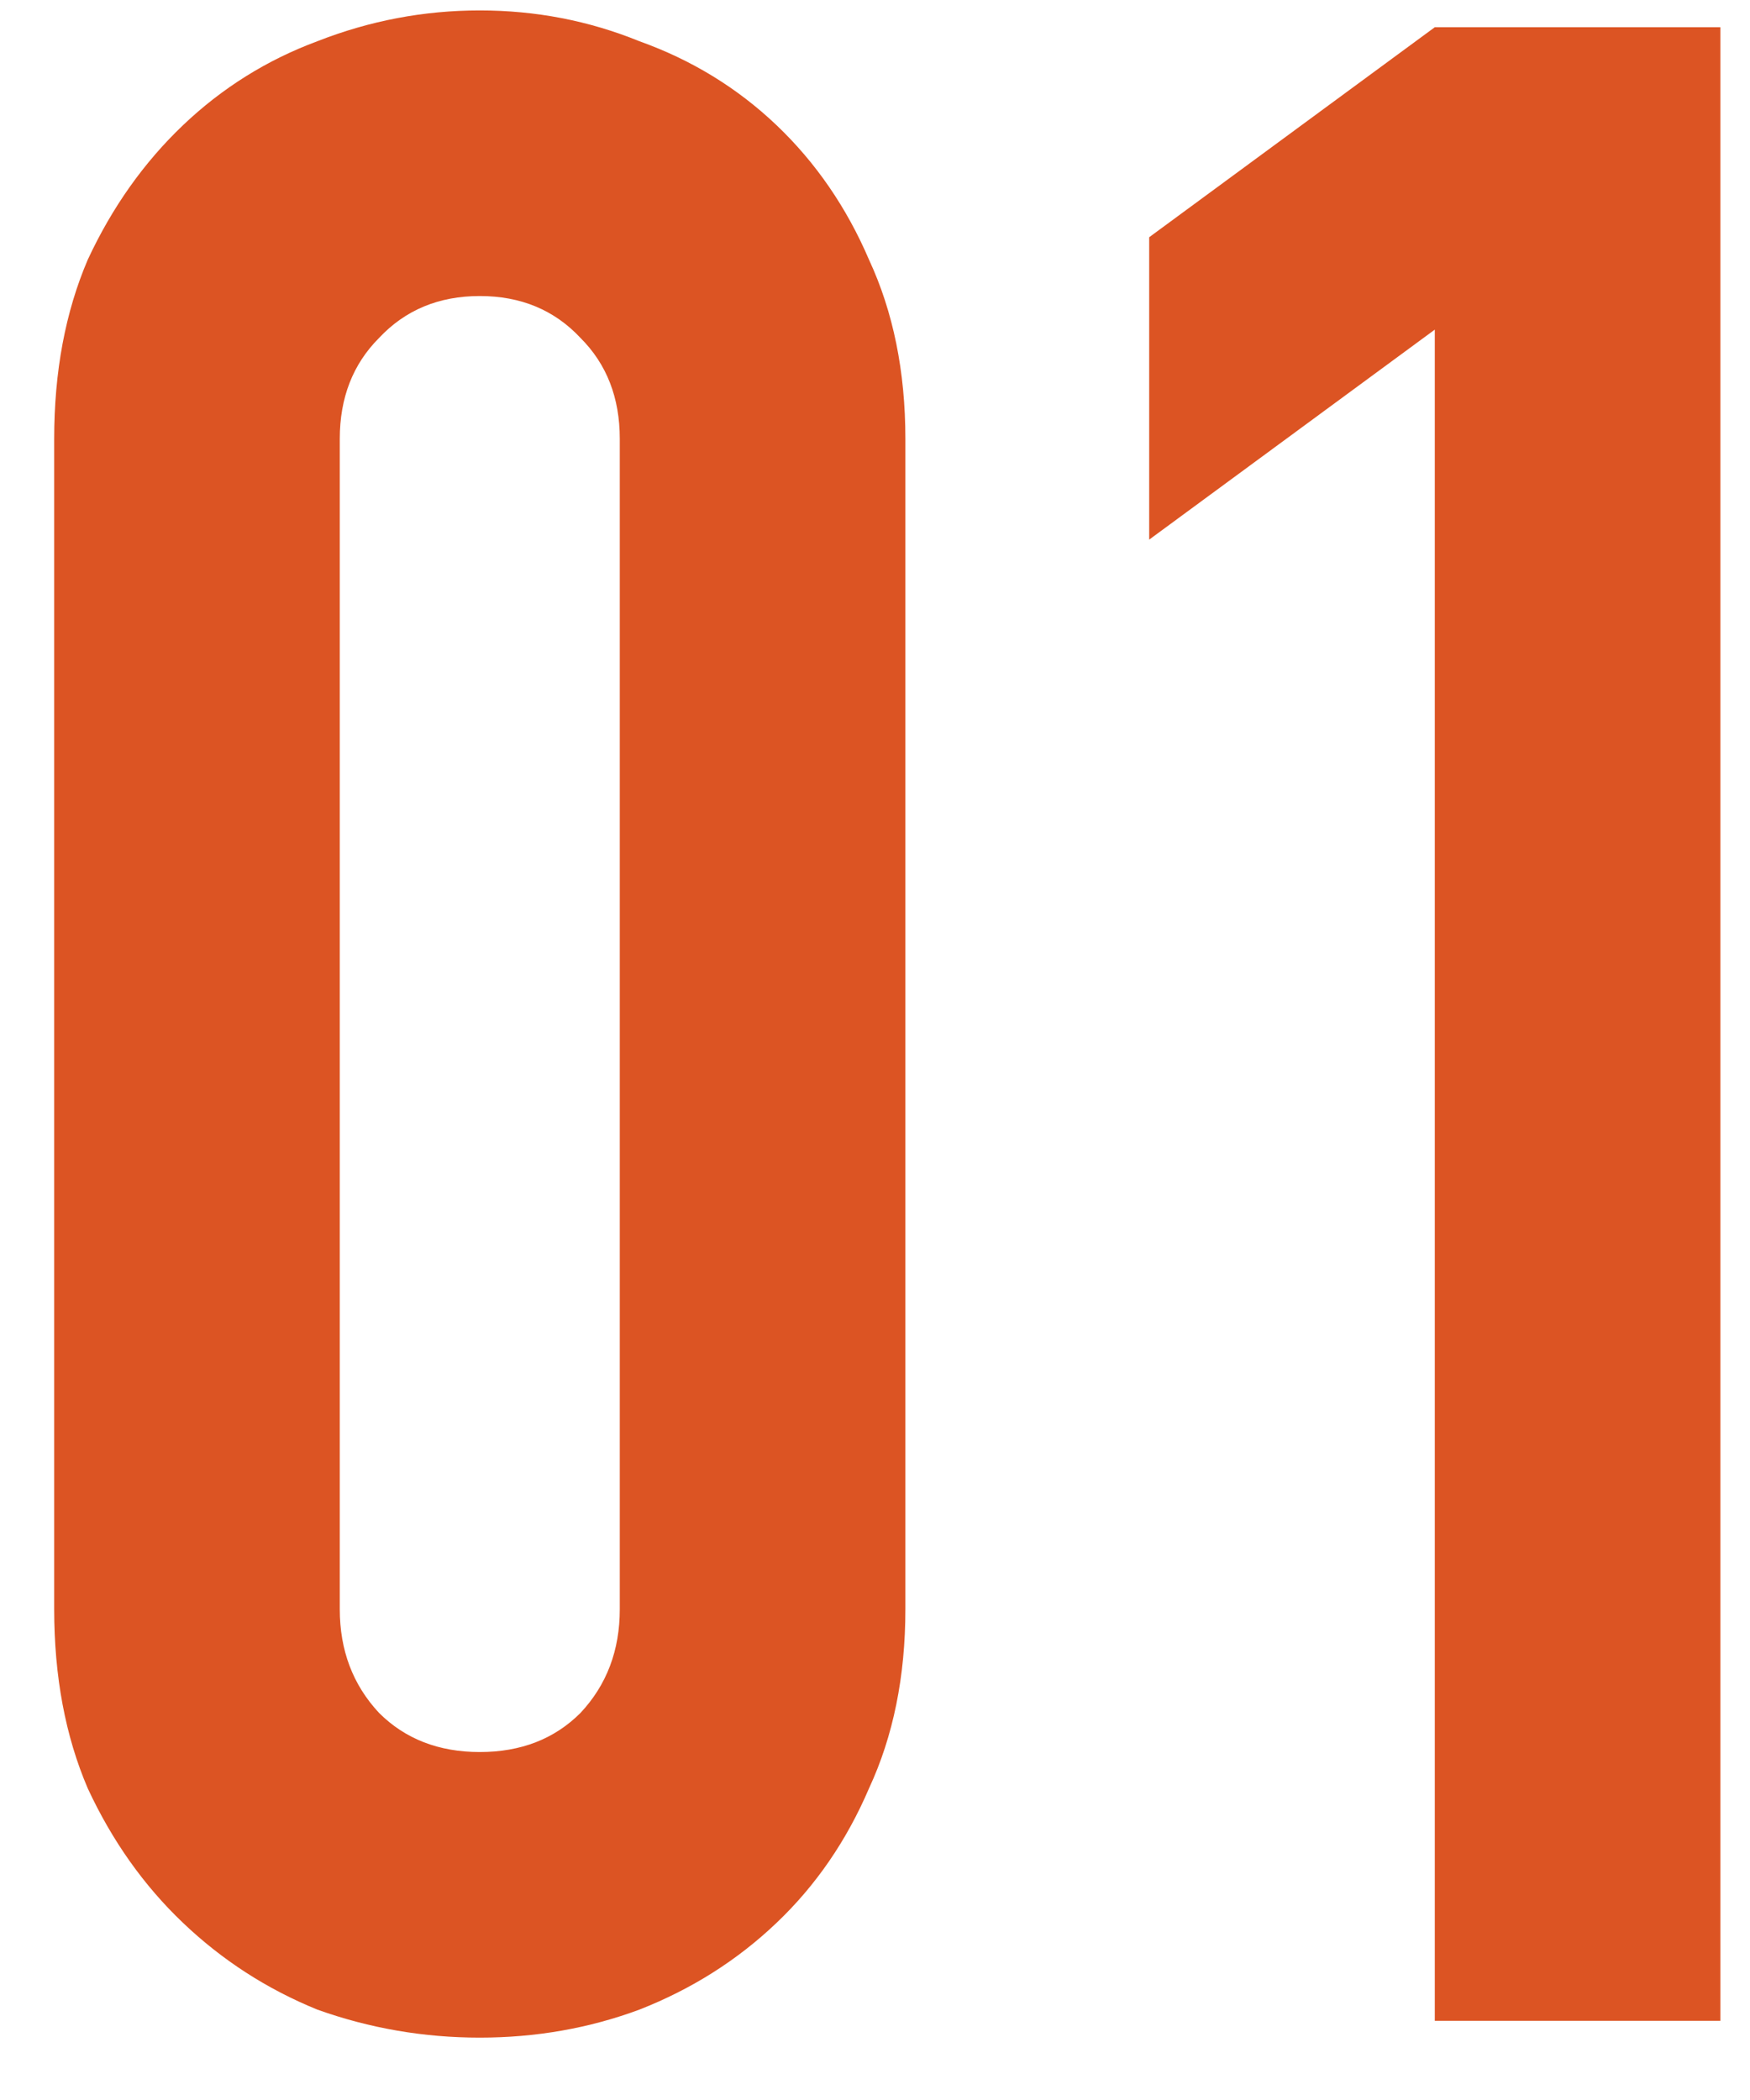 <?xml version="1.0" encoding="UTF-8"?> <svg xmlns="http://www.w3.org/2000/svg" viewBox="0 0 25.00 30.00" data-guides="{&quot;vertical&quot;:[],&quot;horizontal&quot;:[]}"><path fill="#dc5423" stroke="none" fill-opacity="1" stroke-width="1" stroke-opacity="1" id="tSvg1780299670a" title="Path 2" d="M0.774 6.269C0.774 5.309 0.934 4.456 1.254 3.709C1.601 2.963 2.054 2.323 2.614 1.789C3.174 1.256 3.814 0.856 4.534 0.589C5.281 0.296 6.054 0.149 6.854 0.149C7.654 0.149 8.414 0.296 9.134 0.589C9.881 0.856 10.534 1.256 11.094 1.789C11.654 2.323 12.094 2.963 12.414 3.709C12.761 4.456 12.934 5.309 12.934 6.269C12.934 11.843 12.934 17.416 12.934 22.989C12.934 23.949 12.761 24.803 12.414 25.549C12.094 26.296 11.654 26.936 11.094 27.469C10.534 28.003 9.881 28.416 9.134 28.709C8.414 28.976 7.654 29.109 6.854 29.109C6.054 29.109 5.281 28.976 4.534 28.709C3.814 28.416 3.174 28.003 2.614 27.469C2.054 26.936 1.601 26.296 1.254 25.549C0.934 24.803 0.774 23.949 0.774 22.989C0.774 17.416 0.774 11.843 0.774 6.269ZM4.854 22.989C4.854 23.576 5.041 24.069 5.414 24.469C5.788 24.843 6.268 25.029 6.854 25.029C7.441 25.029 7.921 24.843 8.294 24.469C8.668 24.069 8.854 23.576 8.854 22.989C8.854 17.416 8.854 11.843 8.854 6.269C8.854 5.683 8.668 5.203 8.294 4.829C7.921 4.429 7.441 4.229 6.854 4.229C6.268 4.229 5.788 4.429 5.414 4.829C5.041 5.203 4.854 5.683 4.854 6.269C4.854 11.843 4.854 17.416 4.854 22.989ZM20.497 28.869C20.497 20.816 20.497 12.763 20.497 4.709C19.137 5.709 17.777 6.709 16.417 7.709C16.417 6.269 16.417 4.829 16.417 3.389C17.777 2.389 19.137 1.389 20.497 0.389C21.857 0.389 23.217 0.389 24.577 0.389C24.577 9.883 24.577 19.376 24.577 28.869C23.217 28.869 21.857 28.869 20.497 28.869Z"></path><defs></defs></svg> 